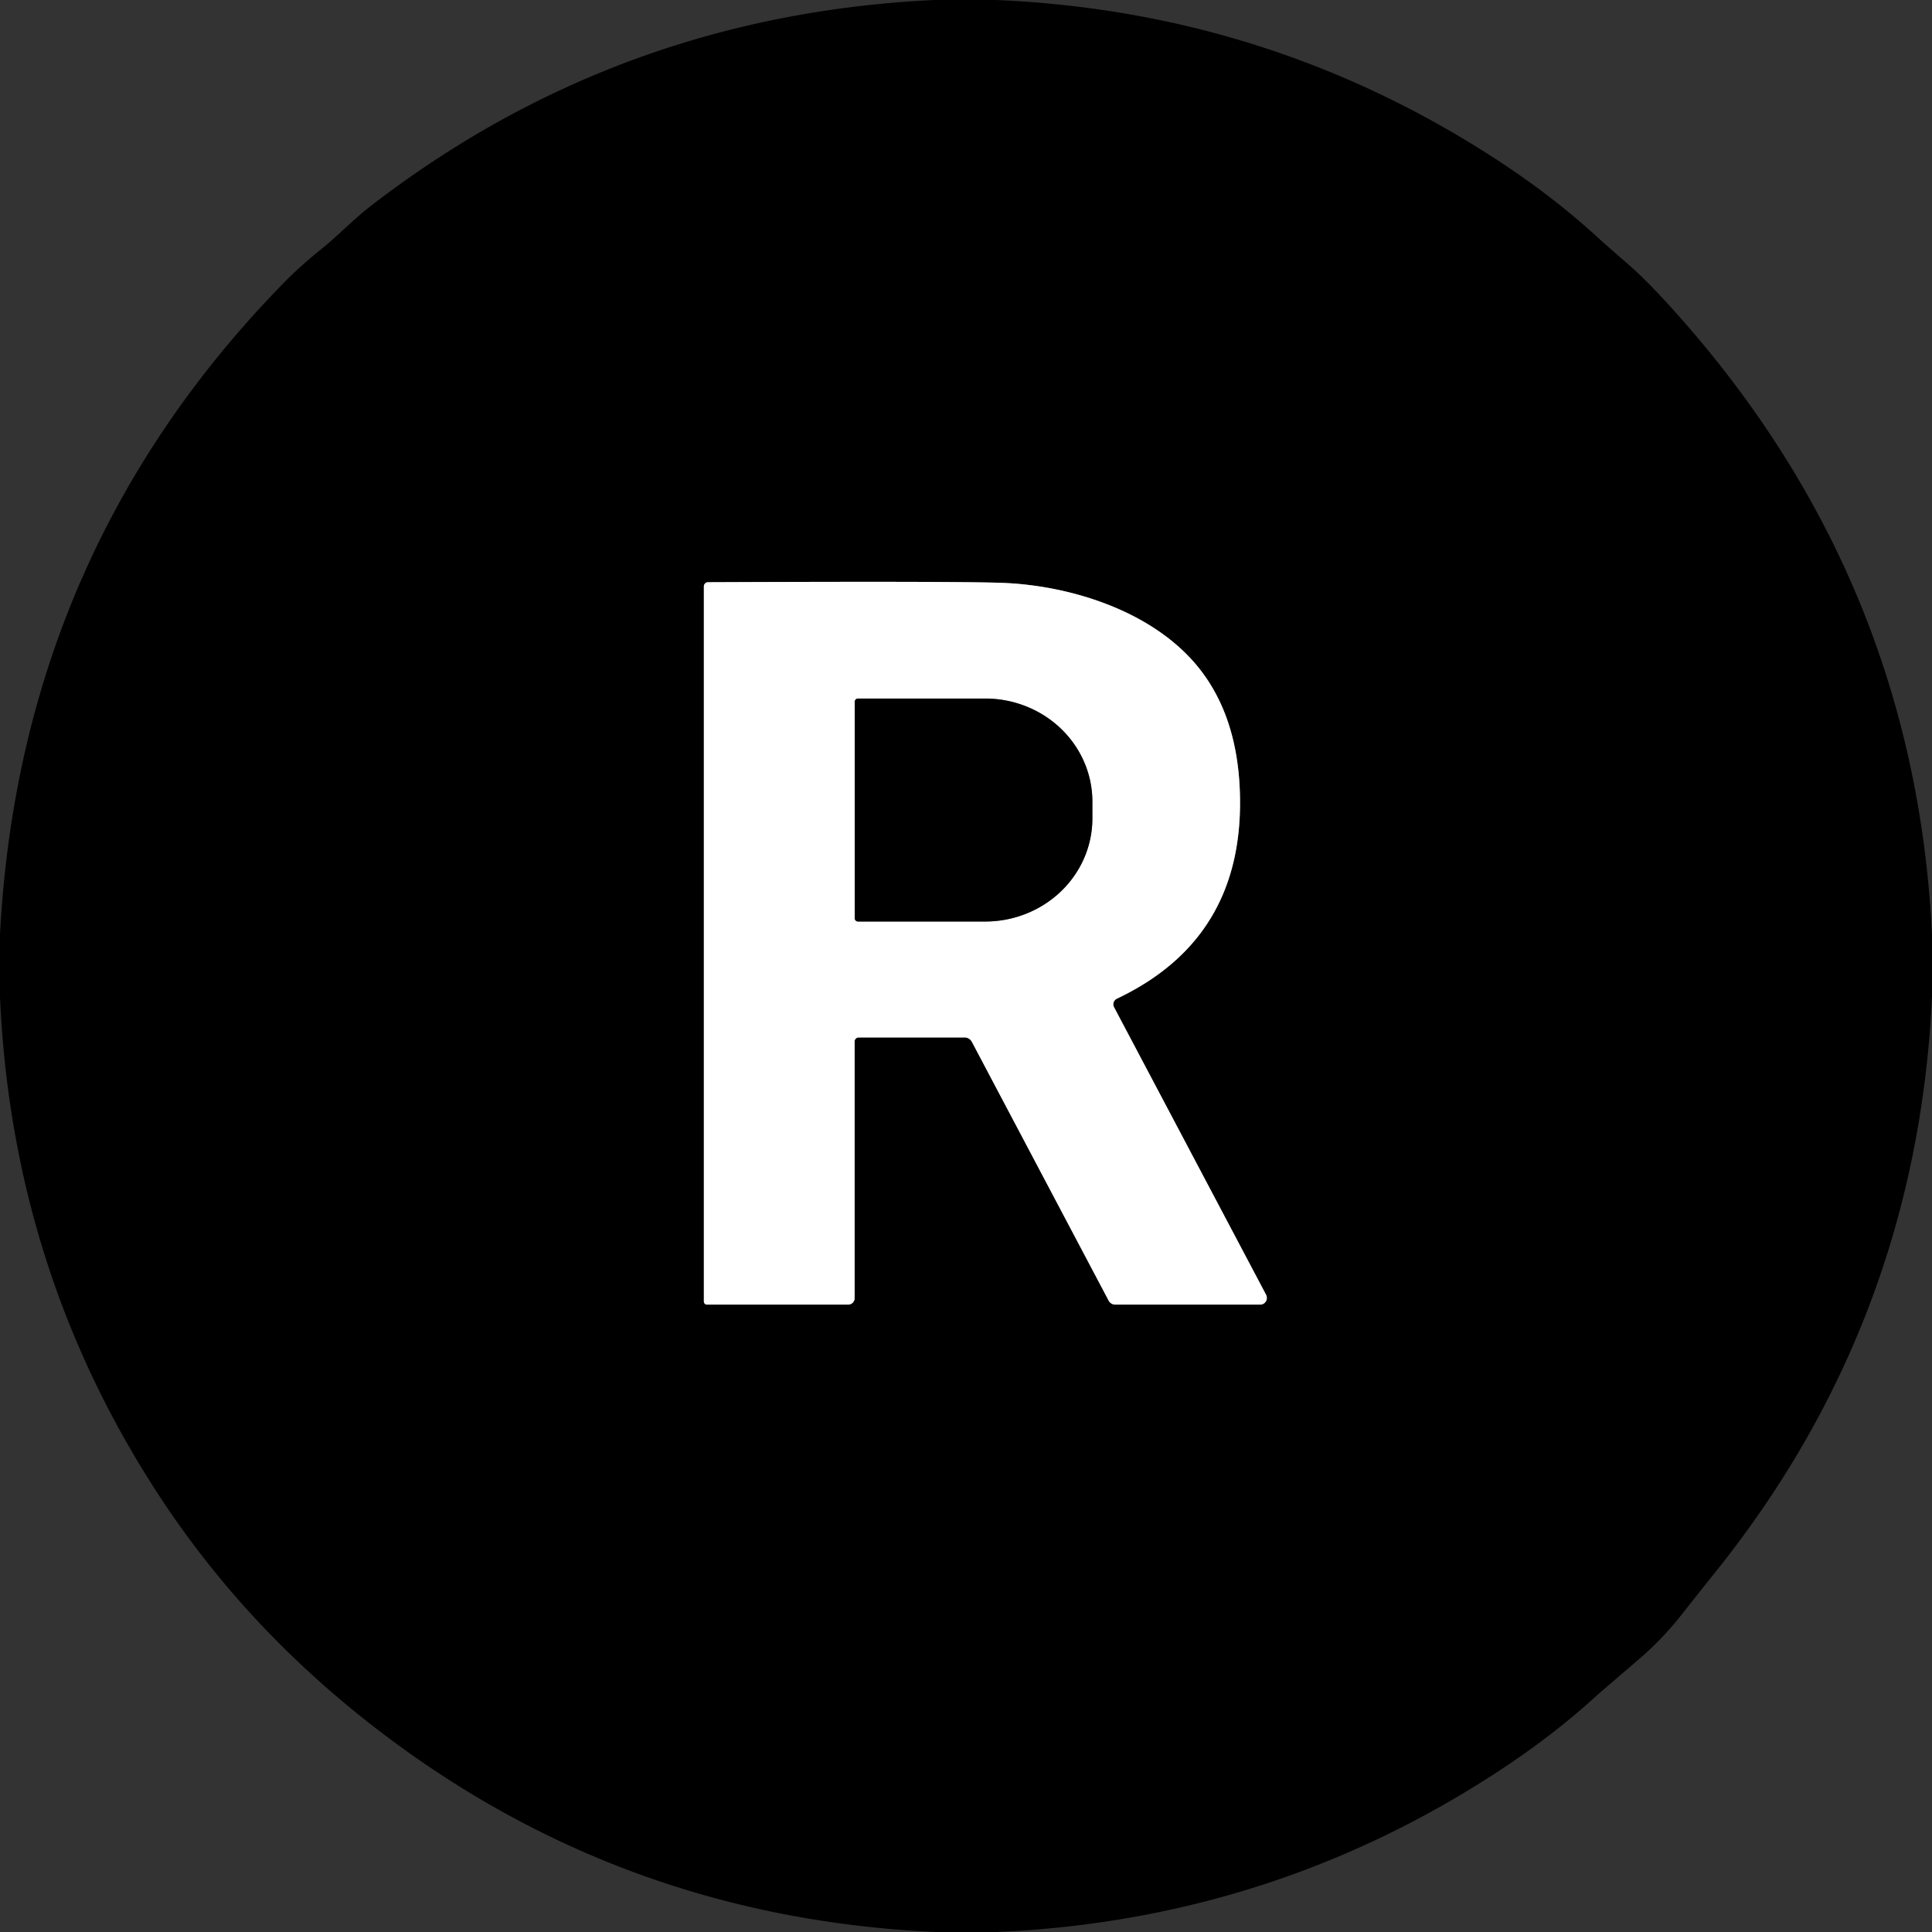 <?xml version="1.0" encoding="UTF-8" standalone="no"?>
<!DOCTYPE svg PUBLIC "-//W3C//DTD SVG 1.1//EN" "http://www.w3.org/Graphics/SVG/1.1/DTD/svg11.dtd">
<svg xmlns="http://www.w3.org/2000/svg" version="1.1" viewBox="0.00 0.00 192.00 192.00">
<rect x="0.00" y="0.00" width="192.00" height="192.00" fill="#333333" stroke="none"/>
<g stroke-width="2.00" fill="none" stroke-linecap="butt">
<path stroke="#808080" vector-effect="non-scaling-stroke" d="
  M 84.93 129.01
  L 84.93 103.50
  A 0.41 0.40 -0.0 0 1 85.34 103.10
  L 95.86 103.10
  A 0.82 0.81 -14.0 0 1 96.58 103.53
  L 110.18 129.26
  A 0.74 0.74 0.0 0 0 110.83 129.65
  L 125.24 129.65
  A 0.67 0.66 75.9 0 0 125.82 128.67
  L 110.71 100.09
  A 0.62 0.61 -27.0 0 1 110.99 99.25
  Q 123.78 93.19 123.21 78.55
  Q 122.92 71.03 119.05 66.27
  C 114.50 60.68 106.28 58.15 99.48 57.92
  Q 94.84 57.76 70.36 57.86
  A 0.41 0.41 0.0 0 0 69.95 58.27
  L 69.95 129.34
  A 0.31 0.30 90.0 0 0 70.25 129.65
  L 84.29 129.65
  A 0.64 0.64 0.0 0 0 84.93 129.01"
/>
<path stroke="#808080" vector-effect="non-scaling-stroke" d="
  M 84.94 69.75
  L 84.94 91.25
  A 0.33 0.33 0.0 0 0 85.27 91.58
  L 97.91 91.58
  A 10.65 10.24 -0.0 0 0 108.56 81.34
  L 108.56 79.66
  A 10.65 10.24 0.0 0 0 97.91 69.42
  L 85.27 69.42
  A 0.33 0.33 0.0 0 0 84.94 69.75"
/>
</g>
<path fill="#000000" d="
  M 98.98 0.00
  Q 126.32 1.17 148.99 16.03
  Q 154.69 19.77 159.34 24.11
  Q 159.41 24.17 161.77 26.23
  Q 163.62 27.83 166.24 30.74
  Q 190.31 57.42 192.00 92.92
  L 192.00 99.04
  Q 190.51 131.27 170.47 156.24
  Q 168.73 158.41 167.07 160.52
  Q 165.18 162.92 162.76 164.99
  Q 158.83 168.36 158.69 168.49
  Q 154.46 172.38 148.98 175.98
  Q 126.36 190.81 99.07 192.00
  L 93.00 192.00
  Q 60.81 190.55 35.87 170.59
  Q 23.94 161.04 15.83 148.66
  Q 1.19 126.30 0.00 99.07
  L 0.00 92.87
  Q 1.98 54.98 28.12 28.19
  Q 29.83 26.44 31.89 24.79
  C 33.65 23.38 35.00 21.89 37.00 20.35
  Q 61.53 1.49 92.83 0.00
  L 98.98 0.00
  Z
  M 84.93 129.01
  L 84.93 103.50
  A 0.41 0.40 -0.0 0 1 85.34 103.10
  L 95.86 103.10
  A 0.82 0.81 -14.0 0 1 96.58 103.53
  L 110.18 129.26
  A 0.74 0.74 0.0 0 0 110.83 129.65
  L 125.24 129.65
  A 0.67 0.66 75.9 0 0 125.82 128.67
  L 110.71 100.09
  A 0.62 0.61 -27.0 0 1 110.99 99.25
  Q 123.78 93.19 123.21 78.55
  Q 122.92 71.03 119.05 66.27
  C 114.50 60.68 106.28 58.15 99.48 57.92
  Q 94.84 57.76 70.36 57.86
  A 0.41 0.41 0.0 0 0 69.95 58.27
  L 69.95 129.34
  A 0.31 0.30 90.0 0 0 70.25 129.65
  L 84.29 129.65
  A 0.64 0.64 0.0 0 0 84.93 129.01
  Z"
/>
<path fill="#ffffff" d="
  M 84.29 129.65
  L 70.25 129.65
  A 0.31 0.30 -90.0 0 1 69.95 129.34
  L 69.95 58.27
  A 0.41 0.41 0.0 0 1 70.36 57.86
  Q 94.84 57.76 99.48 57.92
  C 106.28 58.15 114.50 60.68 119.05 66.27
  Q 122.92 71.03 123.21 78.55
  Q 123.78 93.19 110.99 99.25
  A 0.62 0.61 -27.0 0 0 110.71 100.09
  L 125.82 128.67
  A 0.67 0.66 75.9 0 1 125.24 129.65
  L 110.83 129.65
  A 0.74 0.74 0.0 0 1 110.18 129.26
  L 96.58 103.53
  A 0.82 0.81 -14.0 0 0 95.86 103.10
  L 85.34 103.10
  A 0.41 0.40 0.0 0 0 84.93 103.50
  L 84.93 129.01
  A 0.64 0.64 0.0 0 1 84.29 129.65
  Z
  M 84.94 69.75
  L 84.94 91.25
  A 0.33 0.33 0.0 0 0 85.27 91.58
  L 97.91 91.58
  A 10.65 10.24 -0.0 0 0 108.56 81.34
  L 108.56 79.66
  A 10.65 10.24 0.0 0 0 97.91 69.42
  L 85.27 69.42
  A 0.33 0.33 0.0 0 0 84.94 69.75
  Z"
/>
<path fill="#000000" d="
  M 84.94 69.75
  A 0.33 0.33 0.0 0 1 85.27 69.42
  L 97.91 69.42
  A 10.65 10.24 0.0 0 1 108.56 79.66
  L 108.56 81.34
  A 10.65 10.24 0.0 0 1 97.91 91.58
  L 85.27 91.58
  A 0.33 0.33 0.0 0 1 84.94 91.25
  L 84.94 69.75
  Z"
/>
</svg>
